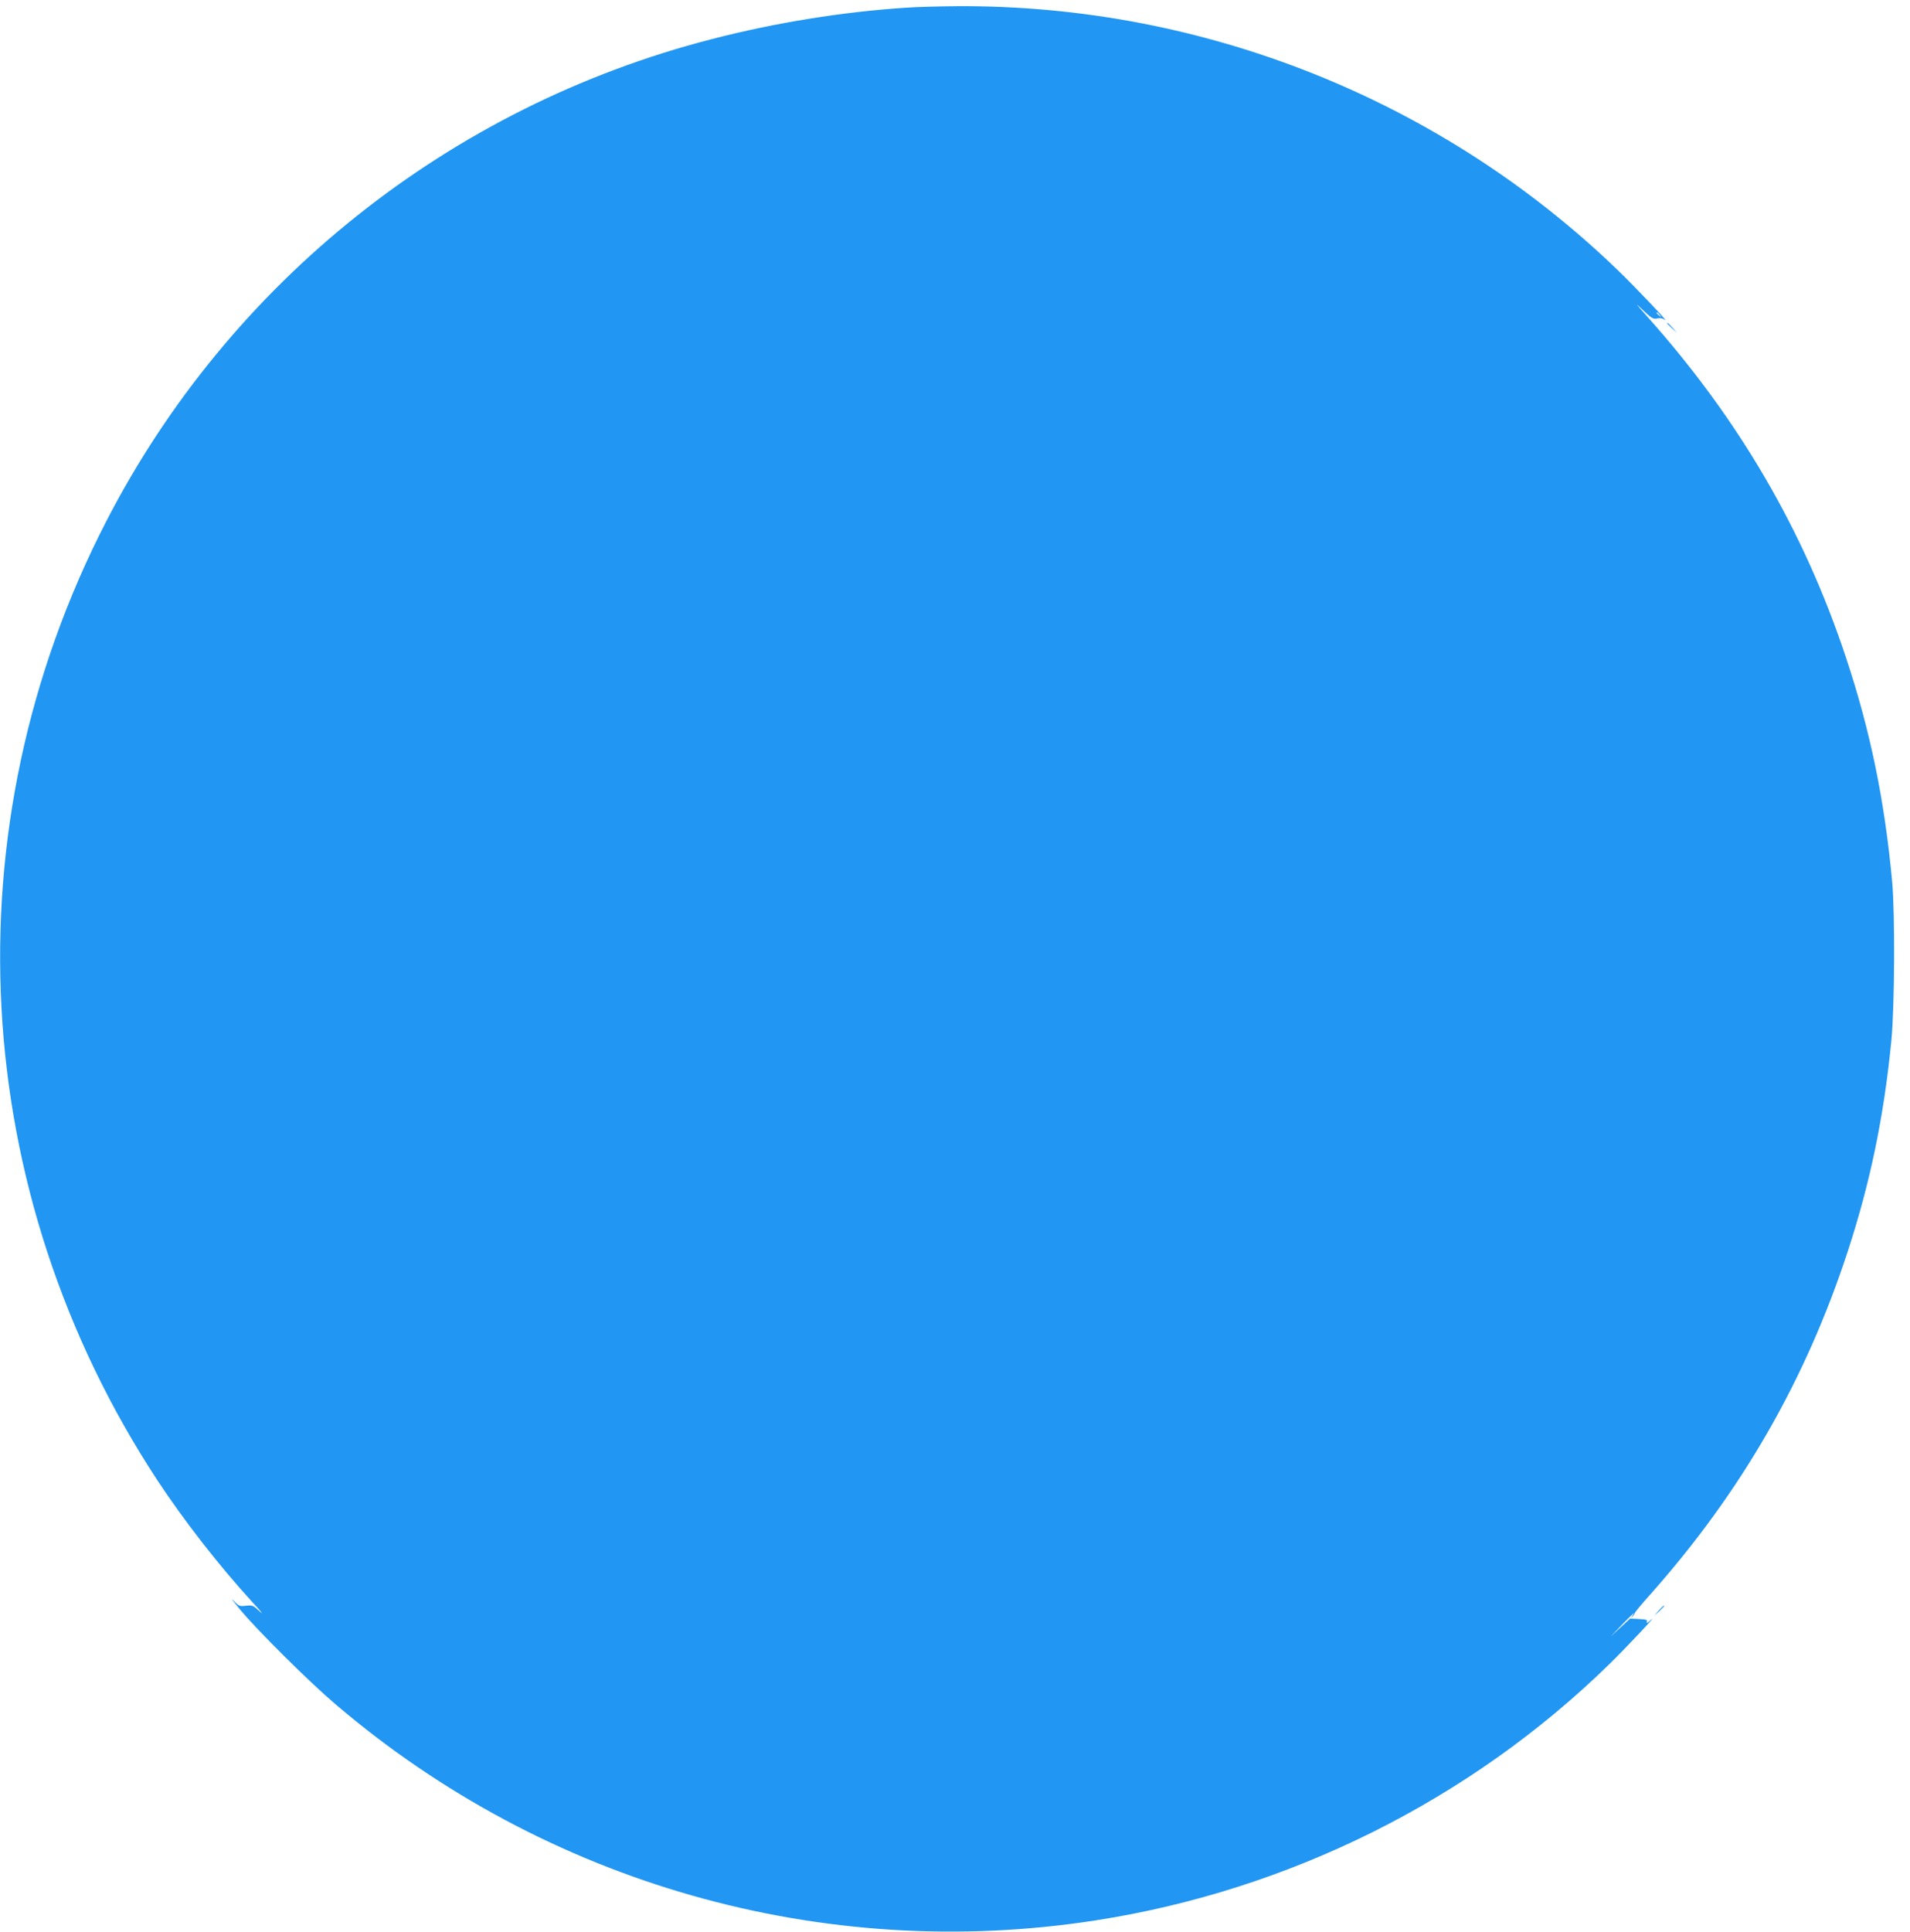 <?xml version="1.0" standalone="no"?>
<!DOCTYPE svg PUBLIC "-//W3C//DTD SVG 20010904//EN"
 "http://www.w3.org/TR/2001/REC-SVG-20010904/DTD/svg10.dtd">
<svg version="1.0" xmlns="http://www.w3.org/2000/svg"
 width="1266pt" height="1280pt" viewBox="0 0 1266 1280"
 preserveAspectRatio="xMidYMid meet">
<g transform="translate(0,1280) scale(0.1,-0.1)"
fill="#2196f3" stroke="none">
<path d="M6005 12749 c-423 -28 -865 -99 -1290 -209 -1733 -446 -3193 -1609
-4010 -3193 -1048 -2031 -919 -4442 339 -6357 176 -267 414 -572 628 -805 56
-60 79 -90 52 -65 -46 43 -51 45 -94 40 -42 -5 -47 -3 -83 35 -21 22 -3 -3 40
-55 112 -137 463 -485 637 -633 1395 -1190 3230 -1712 5037 -1432 1284 199
2487 799 3407 1699 105 102 334 346 273 291 -19 -18 -30 -23 -26 -13 6 15 -1
17 -52 20 l-58 3 -65 -60 -65 -60 75 78 c72 75 97 96 69 60 -11 -16 -11 -16 1
-5 8 7 15 17 15 22 0 5 45 60 101 122 604 679 1032 1421 1312 2278 149 456
240 896 289 1400 21 220 24 835 5 1045 -50 541 -145 1003 -307 1490 -279 840
-711 1580 -1319 2260 -80 90 -83 94 -25 39 57 -54 67 -60 94 -54 20 4 36 1 50
-9 41 -33 -190 211 -308 325 -1171 1132 -2752 1763 -4384 1753 -120 -1 -272
-5 -338 -10z m4996 -2036 c13 -16 12 -17 -3 -4 -17 13 -22 21 -14 21 2 0 10
-8 17 -17z"/>
<path d="M11050 10657 c0 -2 15 -16 33 -33 l32 -29 -29 33 c-28 30 -36 37 -36
29z"/>
<path d="M10994 2128 l-29 -33 33 29 c17 17 32 31 32 33 0 8 -8 1 -36 -29z"/>
</g>
</svg>
